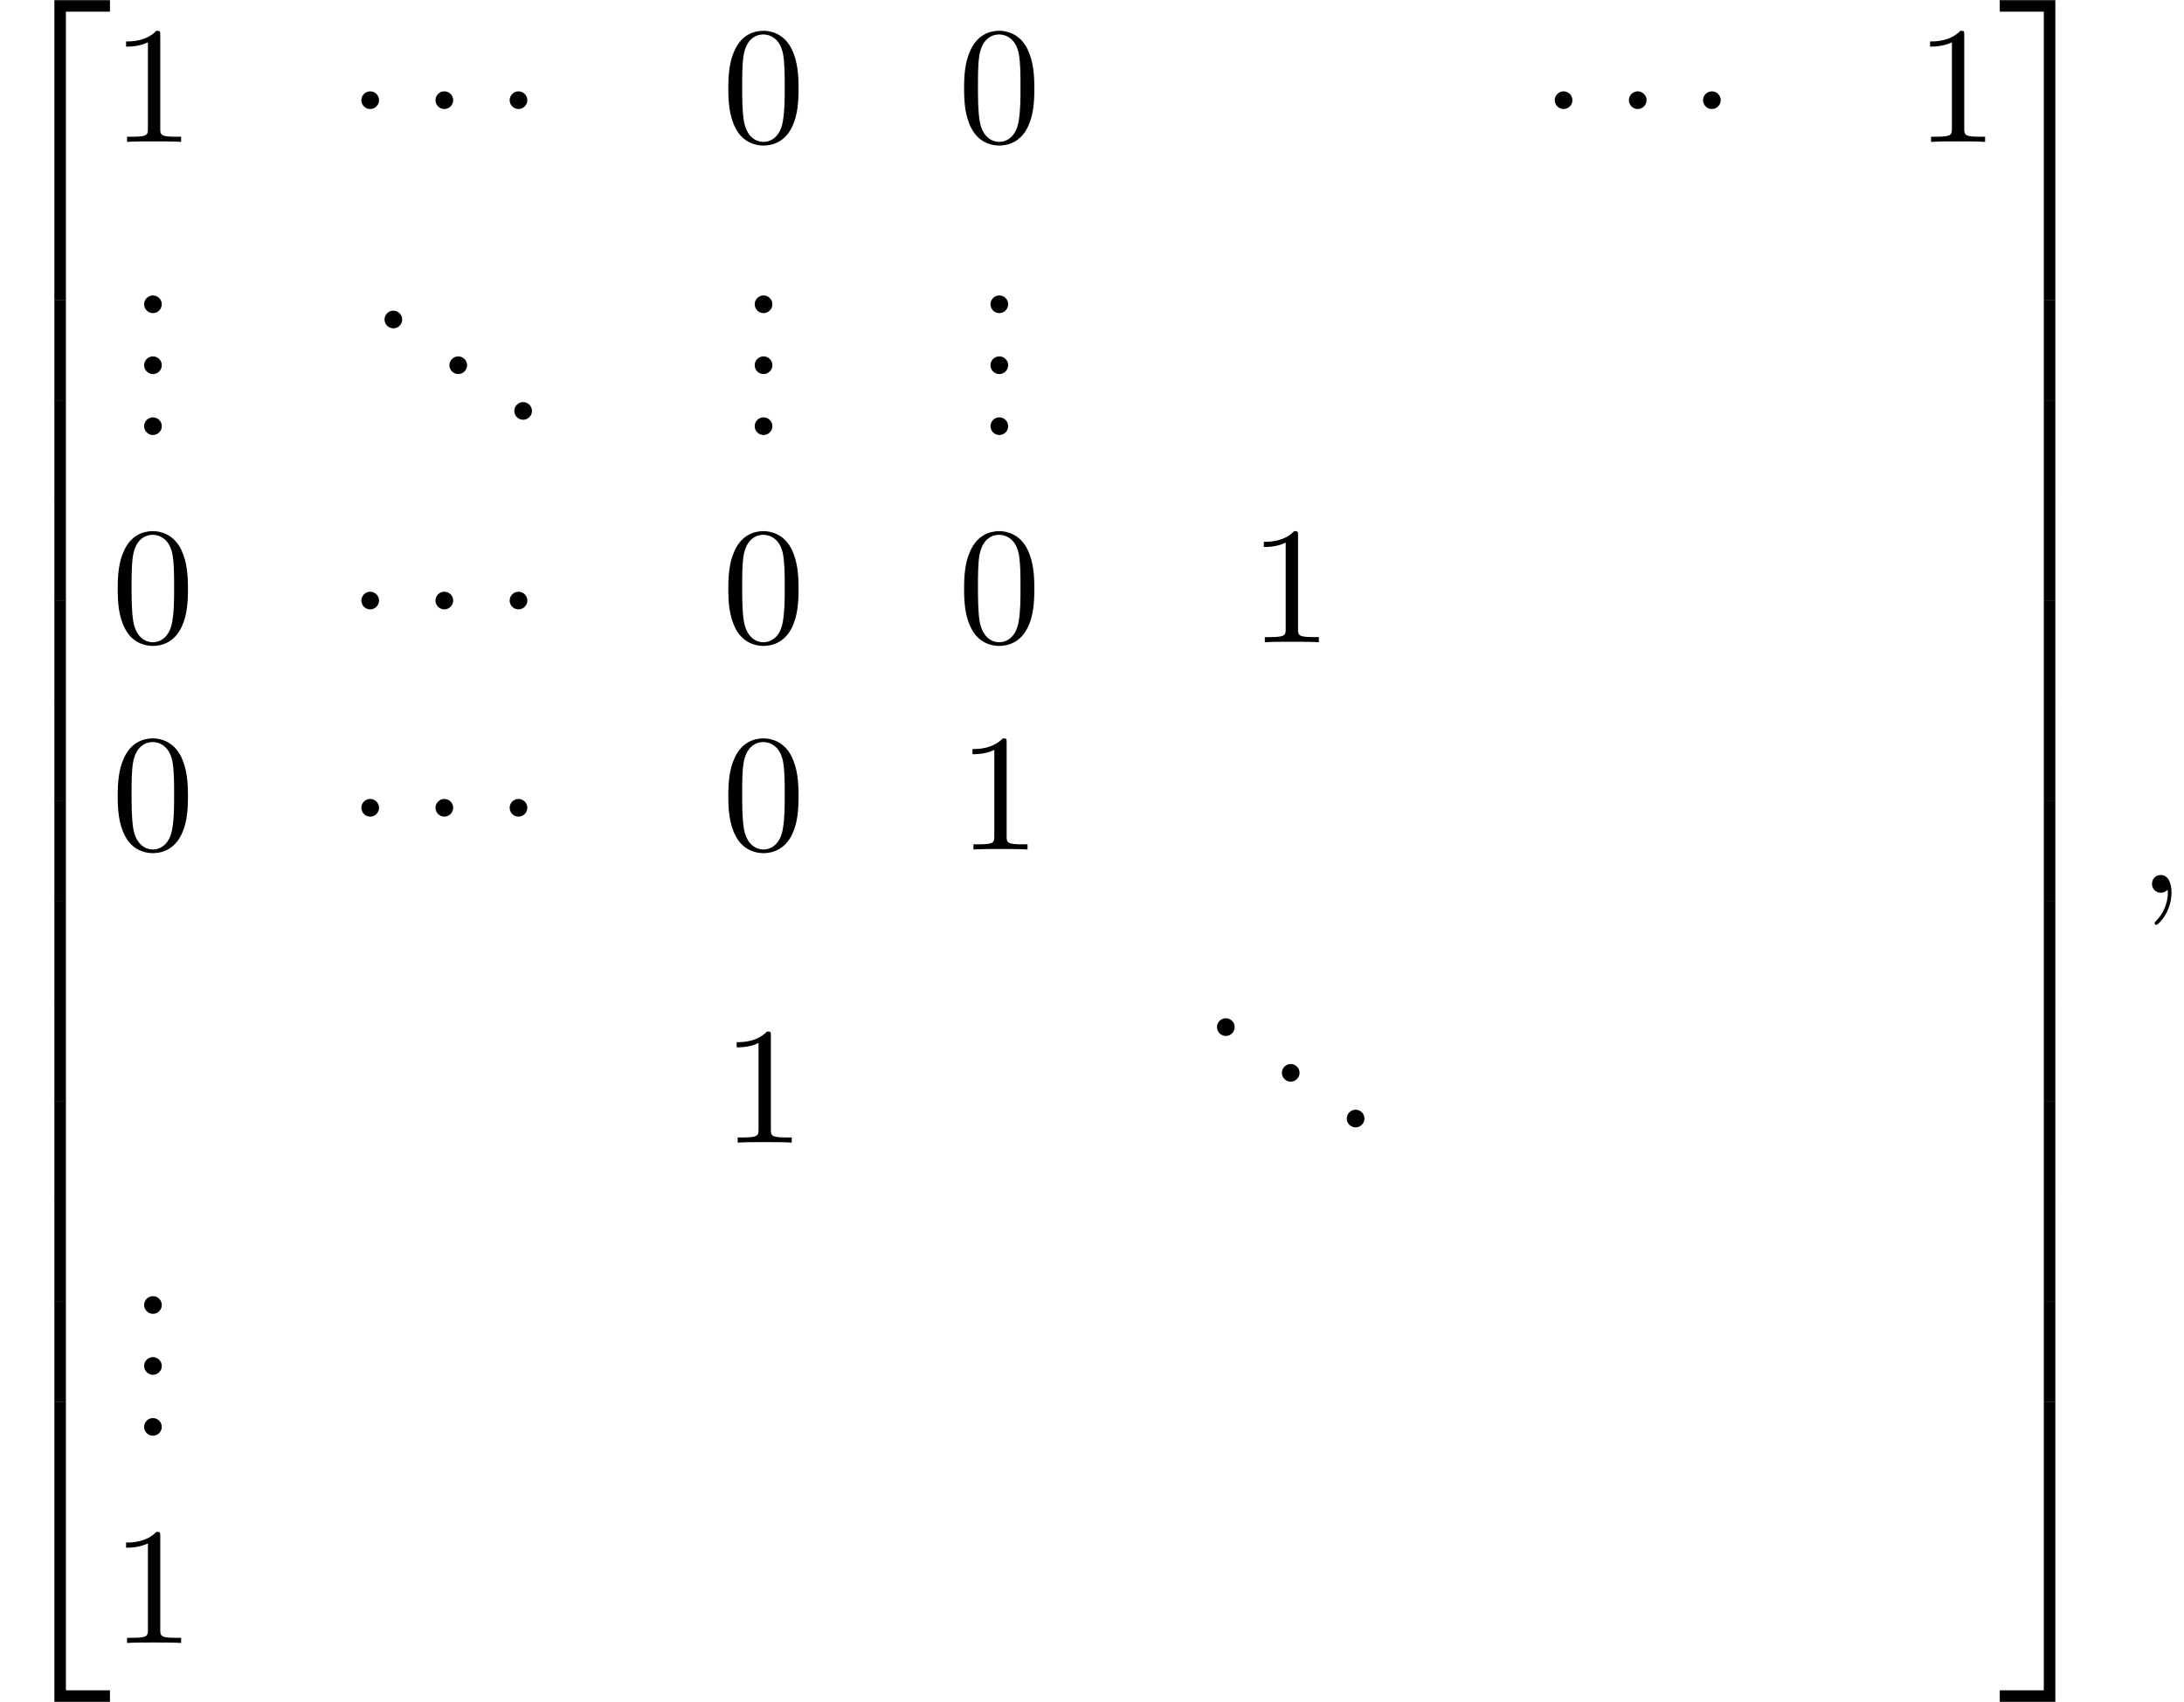 <?xml version='1.0' encoding='UTF-8'?>
<!-- This file was generated by dvisvgm 2.13.3 -->
<svg version='1.1' xmlns='http://www.w3.org/2000/svg' xmlns:xlink='http://www.w3.org/1999/xlink' width='142.806pt' height='111.274pt' viewBox='70.735 57.991 142.806 111.274'>
<defs>
<path id='g2-59' d='M2.215-.011C2.215-.731 1.942-1.156 1.516-1.156C1.156-1.156 .938-.884 .938-.578C.938-.284 1.156 0 1.516 0C1.647 0 1.789-.044 1.898-.142C1.931-.164 1.942-.175 1.953-.175S1.975-.164 1.975-.011C1.975 .796 1.593 1.451 1.233 1.811C1.113 1.931 1.113 1.953 1.113 1.985C1.113 2.062 1.167 2.105 1.222 2.105C1.342 2.105 2.215 1.265 2.215-.011Z'/>
<path id='g1-1' d='M2.095-2.727C2.095-3.044 1.833-3.305 1.516-3.305S.938-3.044 .938-2.727S1.2-2.149 1.516-2.149S2.095-2.411 2.095-2.727Z'/>
<path id='g0-50' d='M3.556 19.2H4.309V.327H7.189V-.425H3.556V19.2Z'/>
<path id='g0-51' d='M2.956 19.2H3.709V-.425H.076V.327H2.956V19.2Z'/>
<path id='g0-52' d='M3.556 19.189H7.189V18.436H4.309V-.436H3.556V19.189Z'/>
<path id='g0-53' d='M2.956 18.436H.076V19.189H3.709V-.436H2.956V18.436Z'/>
<path id='g0-54' d='M3.556 6.556H4.309V-.011H3.556V6.556Z'/>
<path id='g0-55' d='M2.956 6.556H3.709V-.011H2.956V6.556Z'/>
<path id='g3-46' d='M2.095-.578C2.095-.895 1.833-1.156 1.516-1.156S.938-.895 .938-.578S1.2 0 1.516 0S2.095-.262 2.095-.578Z'/>
<path id='g3-48' d='M5.018-3.491C5.018-4.364 4.964-5.236 4.582-6.044C4.08-7.091 3.185-7.265 2.727-7.265C2.073-7.265 1.276-6.982 .829-5.967C.48-5.215 .425-4.364 .425-3.491C.425-2.673 .469-1.691 .916-.862C1.385 .022 2.182 .24 2.716 .24C3.305 .24 4.135 .011 4.615-1.025C4.964-1.778 5.018-2.629 5.018-3.491ZM2.716 0C2.291 0 1.647-.273 1.451-1.32C1.331-1.975 1.331-2.978 1.331-3.622C1.331-4.32 1.331-5.04 1.418-5.629C1.625-6.927 2.444-7.025 2.716-7.025C3.076-7.025 3.796-6.829 4.004-5.749C4.113-5.138 4.113-4.309 4.113-3.622C4.113-2.804 4.113-2.062 3.993-1.364C3.829-.327 3.207 0 2.716 0Z'/>
<path id='g3-49' d='M3.207-6.982C3.207-7.244 3.207-7.265 2.956-7.265C2.28-6.567 1.32-6.567 .971-6.567V-6.229C1.189-6.229 1.833-6.229 2.4-6.513V-.862C2.4-.469 2.367-.338 1.385-.338H1.036V0C1.418-.033 2.367-.033 2.804-.033S4.189-.033 4.571 0V-.338H4.222C3.24-.338 3.207-.458 3.207-.862V-6.982Z'/>
</defs>
<g id='page1'>
<use x='70.735' y='58.427' xlink:href='#g0-50'/>
<use x='70.735' y='77.627' xlink:href='#g0-54'/>
<use x='70.735' y='84.173' xlink:href='#g0-54'/>
<use x='70.735' y='90.718' xlink:href='#g0-54'/>
<use x='70.735' y='97.264' xlink:href='#g0-54'/>
<use x='70.735' y='103.809' xlink:href='#g0-54'/>
<use x='70.735' y='110.355' xlink:href='#g0-54'/>
<use x='70.735' y='116.9' xlink:href='#g0-54'/>
<use x='70.735' y='123.446' xlink:href='#g0-54'/>
<use x='70.735' y='129.991' xlink:href='#g0-54'/>
<use x='70.735' y='136.537' xlink:href='#g0-54'/>
<use x='70.735' y='143.082' xlink:href='#g0-54'/>
<use x='70.735' y='150.064' xlink:href='#g0-52'/>
<use x='78.007' y='67.268' xlink:href='#g3-49'/>
<use x='93.425' y='67.268' xlink:href='#g1-1'/>
<use x='98.273' y='67.268' xlink:href='#g1-1'/>
<use x='103.122' y='67.268' xlink:href='#g1-1'/>
<use x='117.933' y='67.268' xlink:href='#g3-48'/>
<use x='133.35' y='67.268' xlink:href='#g3-48'/>
<use x='171.457' y='67.268' xlink:href='#g1-1'/>
<use x='176.305' y='67.268' xlink:href='#g1-1'/>
<use x='181.154' y='67.268' xlink:href='#g1-1'/>
<use x='195.965' y='67.268' xlink:href='#g3-49'/>
<use x='79.22' y='78.462' xlink:href='#g3-46'/>
<use x='79.22' y='82.447' xlink:href='#g3-46'/>
<use x='79.22' y='86.432' xlink:href='#g3-46'/>
<use x='94.94' y='79.458' xlink:href='#g3-46'/>
<use x='99.182' y='82.447' xlink:href='#g3-46'/>
<use x='103.425' y='85.435' xlink:href='#g3-46'/>
<use x='119.145' y='78.462' xlink:href='#g3-46'/>
<use x='119.145' y='82.447' xlink:href='#g3-46'/>
<use x='119.145' y='86.432' xlink:href='#g3-46'/>
<use x='134.562' y='78.462' xlink:href='#g3-46'/>
<use x='134.562' y='82.447' xlink:href='#g3-46'/>
<use x='134.562' y='86.432' xlink:href='#g3-46'/>
<use x='78.007' y='99.981' xlink:href='#g3-48'/>
<use x='93.425' y='99.981' xlink:href='#g1-1'/>
<use x='98.273' y='99.981' xlink:href='#g1-1'/>
<use x='103.122' y='99.981' xlink:href='#g1-1'/>
<use x='117.933' y='99.981' xlink:href='#g3-48'/>
<use x='133.35' y='99.981' xlink:href='#g3-48'/>
<use x='152.403' y='99.981' xlink:href='#g3-49'/>
<use x='78.007' y='113.53' xlink:href='#g3-48'/>
<use x='93.425' y='113.53' xlink:href='#g1-1'/>
<use x='98.273' y='113.53' xlink:href='#g1-1'/>
<use x='103.122' y='113.53' xlink:href='#g1-1'/>
<use x='117.933' y='113.53' xlink:href='#g3-48'/>
<use x='133.35' y='113.53' xlink:href='#g3-49'/>
<use x='117.933' y='132.694' xlink:href='#g3-49'/>
<use x='149.373' y='125.72' xlink:href='#g3-46'/>
<use x='153.616' y='128.709' xlink:href='#g3-46'/>
<use x='157.858' y='131.698' xlink:href='#g3-46'/>
<use x='79.22' y='143.888' xlink:href='#g3-46'/>
<use x='79.22' y='147.873' xlink:href='#g3-46'/>
<use x='79.22' y='151.858' xlink:href='#g3-46'/>
<use x='78.007' y='165.407' xlink:href='#g3-49'/>
<use x='201.419' y='58.427' xlink:href='#g0-51'/>
<use x='201.419' y='77.627' xlink:href='#g0-55'/>
<use x='201.419' y='84.173' xlink:href='#g0-55'/>
<use x='201.419' y='90.718' xlink:href='#g0-55'/>
<use x='201.419' y='97.264' xlink:href='#g0-55'/>
<use x='201.419' y='103.809' xlink:href='#g0-55'/>
<use x='201.419' y='110.355' xlink:href='#g0-55'/>
<use x='201.419' y='116.9' xlink:href='#g0-55'/>
<use x='201.419' y='123.446' xlink:href='#g0-55'/>
<use x='201.419' y='129.991' xlink:href='#g0-55'/>
<use x='201.419' y='136.537' xlink:href='#g0-55'/>
<use x='201.419' y='143.082' xlink:href='#g0-55'/>
<use x='201.419' y='150.064' xlink:href='#g0-53'/>
<use x='210.51' y='116.355' xlink:href='#g2-59'/>
</g>
</svg><!--Rendered by QuickLaTeX.com-->